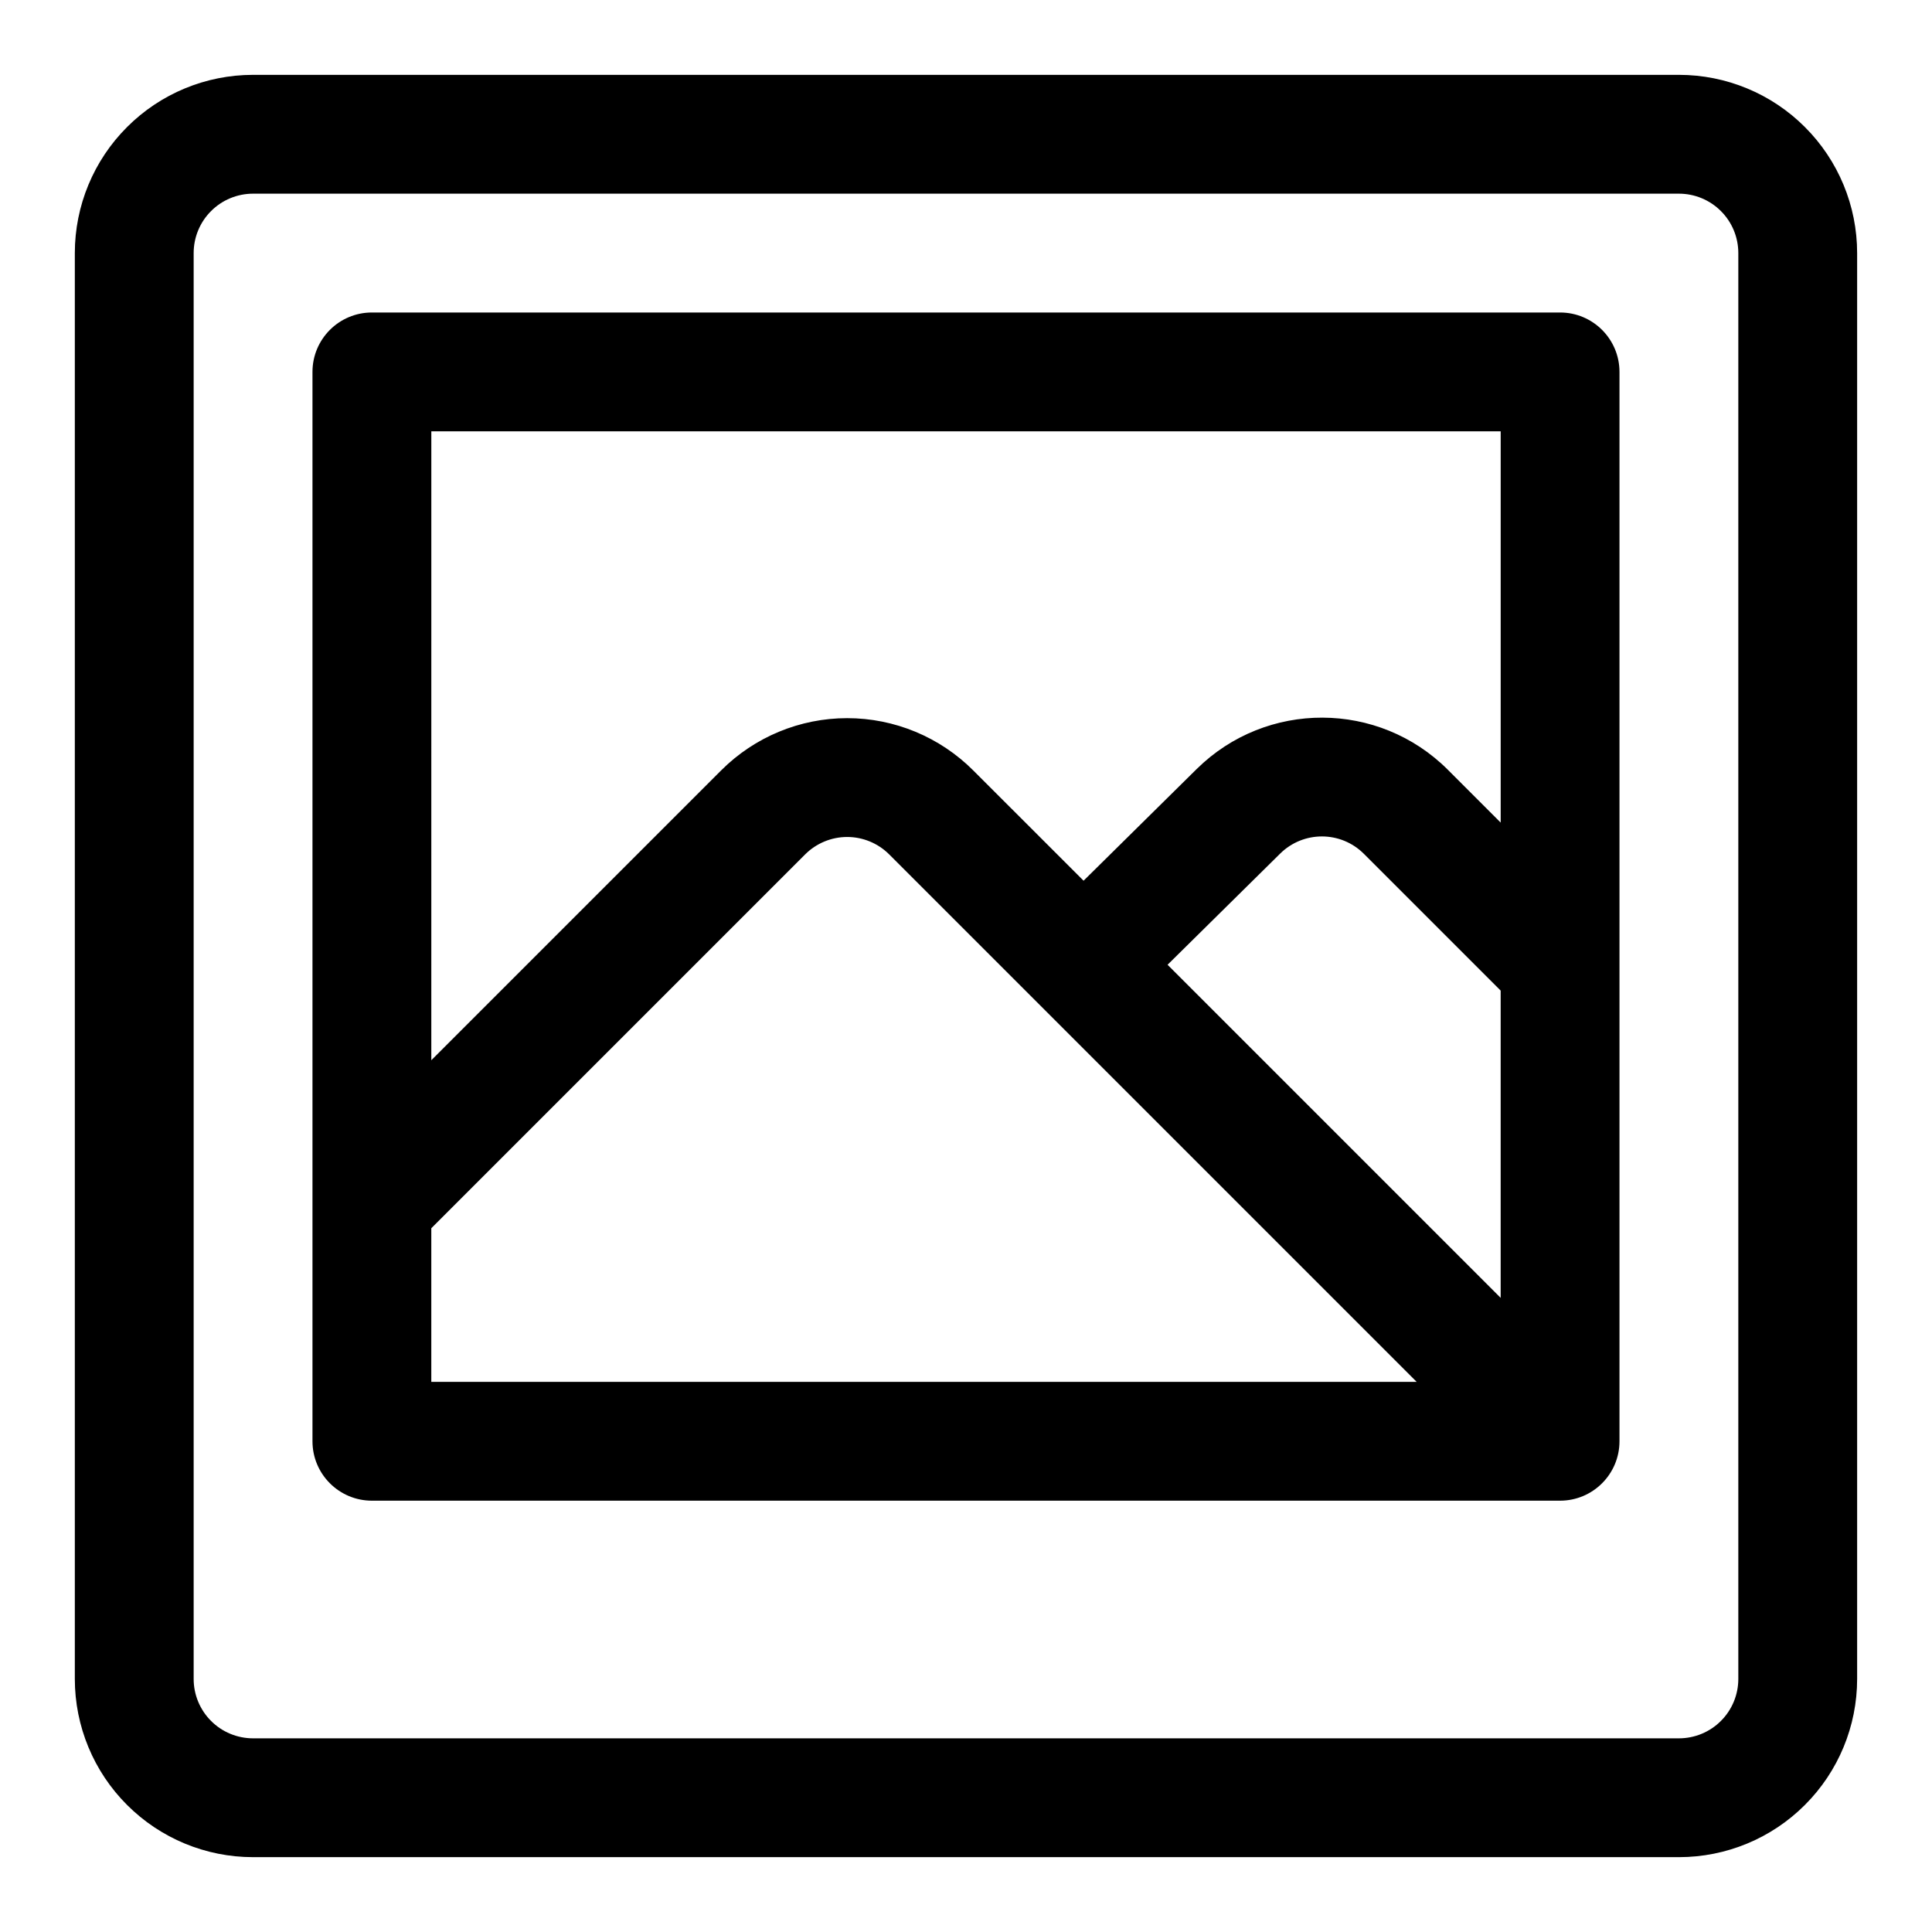 <?xml version="1.0" encoding="UTF-8"?>
<!-- Uploaded to: ICON Repo, www.iconrepo.com, Generator: ICON Repo Mixer Tools -->
<svg fill="#000000" width="800px" height="800px" version="1.1" viewBox="144 144 512 512" xmlns="http://www.w3.org/2000/svg">
 <g fill-rule="evenodd">
  <path d="m636.16 211.07c0-12.531-4.977-24.547-13.84-33.395-8.848-8.863-20.859-13.84-33.395-13.84h-377.86c-12.531 0-24.547 4.977-33.395 13.84-8.863 8.848-13.84 20.863-13.84 33.395v377.86c0 12.535 4.977 24.547 13.84 33.395 8.848 8.863 20.863 13.84 33.395 13.84h377.86c12.535 0 24.547-4.977 33.395-13.84 8.863-8.848 13.84-20.859 13.84-33.395zm-31.488 0v377.86c0 4.172-1.652 8.188-4.613 11.133-2.945 2.961-6.961 4.613-11.133 4.613h-377.86c-4.172 0-8.188-1.652-11.133-4.613-2.957-2.945-4.613-6.961-4.613-11.133v-377.86c0-4.172 1.656-8.188 4.613-11.133 2.945-2.957 6.961-4.613 11.133-4.613h377.86c4.172 0 8.188 1.656 11.133 4.613 2.961 2.945 4.613 6.961 4.613 11.133z"/>
  <path d="m573.18 242.56c0-8.691-7.055-15.746-15.746-15.746h-314.88c-8.691 0-15.746 7.055-15.746 15.746v283.39c0 8.691 7.055 15.746 15.746 15.746h314.88c8.691 0 15.746-7.055 15.746-15.746zm-53.75 267.65-139.79-139.79c-2.941-2.941-6.957-4.613-11.129-4.613s-8.188 1.672-11.133 4.613l-99.078 99.078v40.715zm22.262-103.69-36.242-36.242c-6.125-6.125-16.027-6.156-22.199-0.062l-29.836 29.457 88.277 88.277zm-283.39 18.453 76.816-76.816c8.848-8.848 20.859-13.84 33.395-13.84 12.531 0 24.543 4.992 33.391 13.84l29.254 29.238 29.977-29.598c18.484-18.234 48.223-18.141 66.582 0.219l13.98 13.98v-103.69h-283.39z"/>
 </g>
</svg>